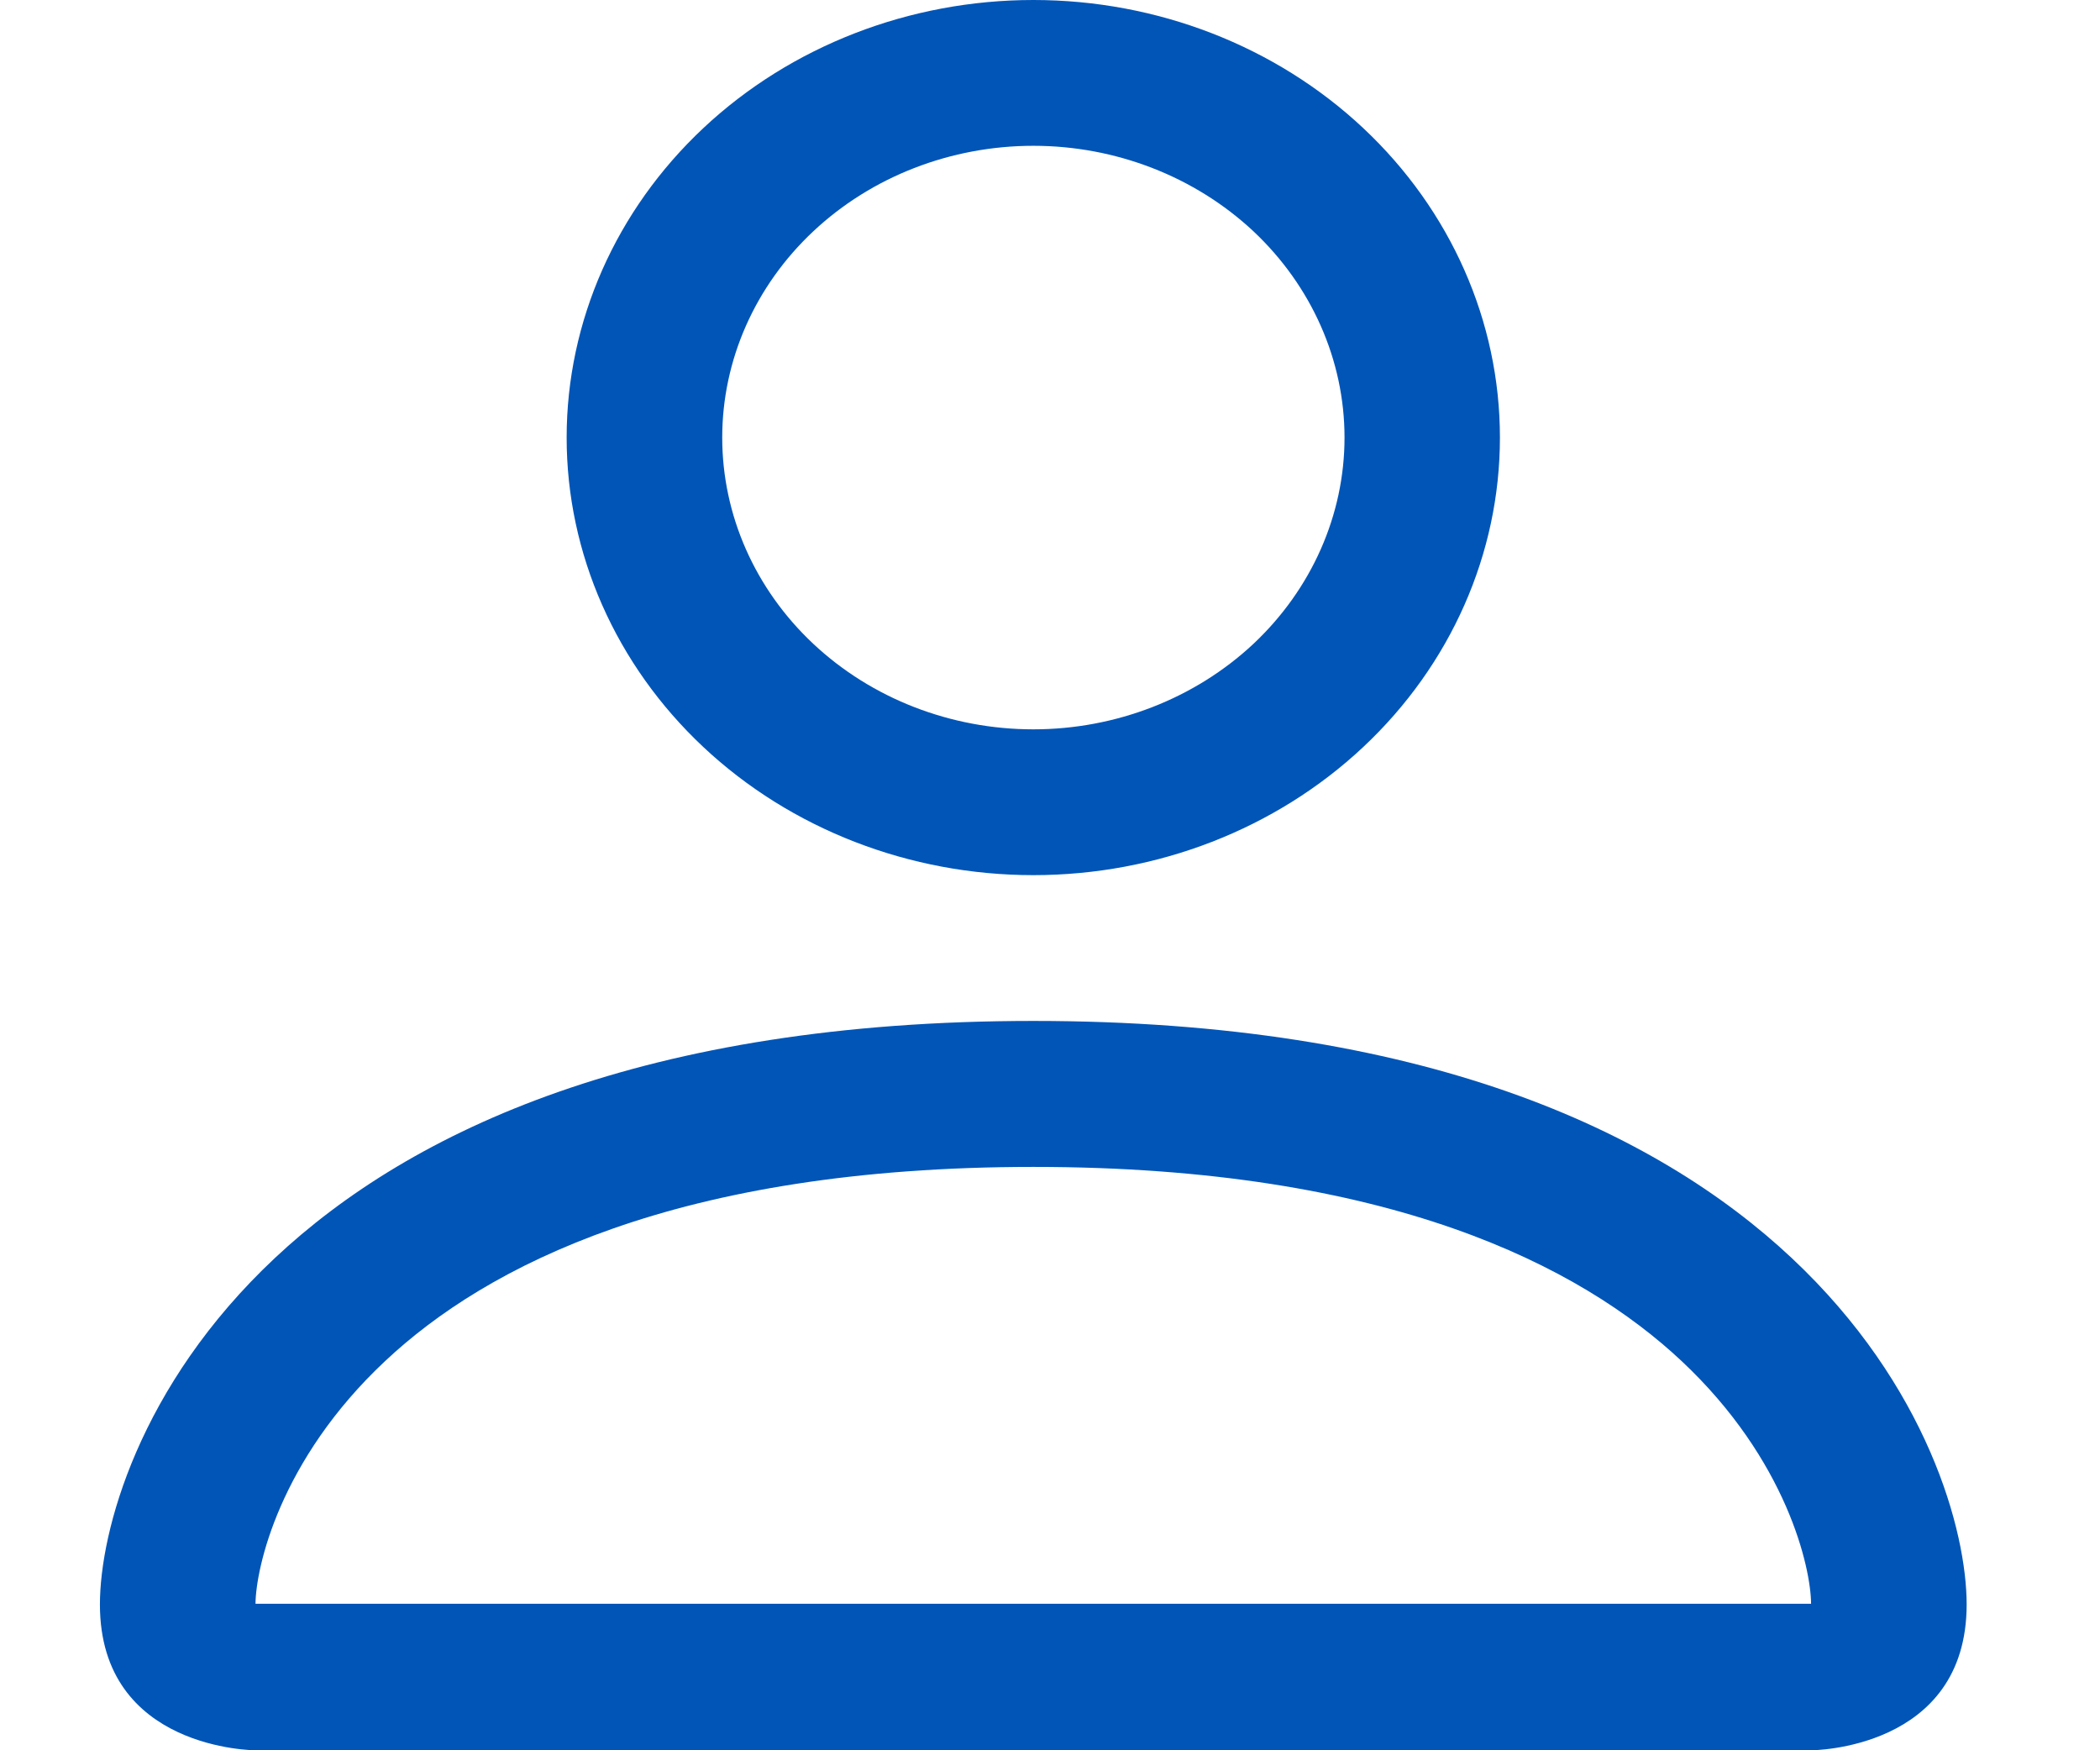 <svg width="12" height="10" viewBox="0 0 12 10" fill="none" xmlns="http://www.w3.org/2000/svg">
<path d="M5.905 5C6.612 5 7.29 4.737 7.79 4.268C8.29 3.799 8.571 3.163 8.571 2.5C8.571 1.837 8.29 1.201 7.79 0.732C7.29 0.263 6.612 0 5.905 0C5.198 0 4.519 0.263 4.019 0.732C3.519 1.201 3.238 1.837 3.238 2.5C3.238 3.163 3.519 3.799 4.019 4.268C4.519 4.737 5.198 5 5.905 5ZM7.683 2.5C7.683 2.942 7.495 3.366 7.162 3.679C6.828 3.991 6.376 4.167 5.905 4.167C5.433 4.167 4.981 3.991 4.648 3.679C4.314 3.366 4.127 2.942 4.127 2.5C4.127 2.058 4.314 1.634 4.648 1.321C4.981 1.009 5.433 0.833 5.905 0.833C6.376 0.833 6.828 1.009 7.162 1.321C7.495 1.634 7.683 2.058 7.683 2.5ZM11.238 9.167C11.238 10 10.349 10 10.349 10H1.46C1.46 10 0.571 10 0.571 9.167C0.571 8.333 1.46 5.833 5.905 5.833C10.349 5.833 11.238 8.333 11.238 9.167ZM10.349 9.163C10.348 8.958 10.212 8.342 9.61 7.777C9.03 7.233 7.939 6.667 5.905 6.667C3.869 6.667 2.779 7.233 2.2 7.777C1.597 8.342 1.462 8.958 1.46 9.163H10.349Z" fill="#0055B7"/>
</svg>
